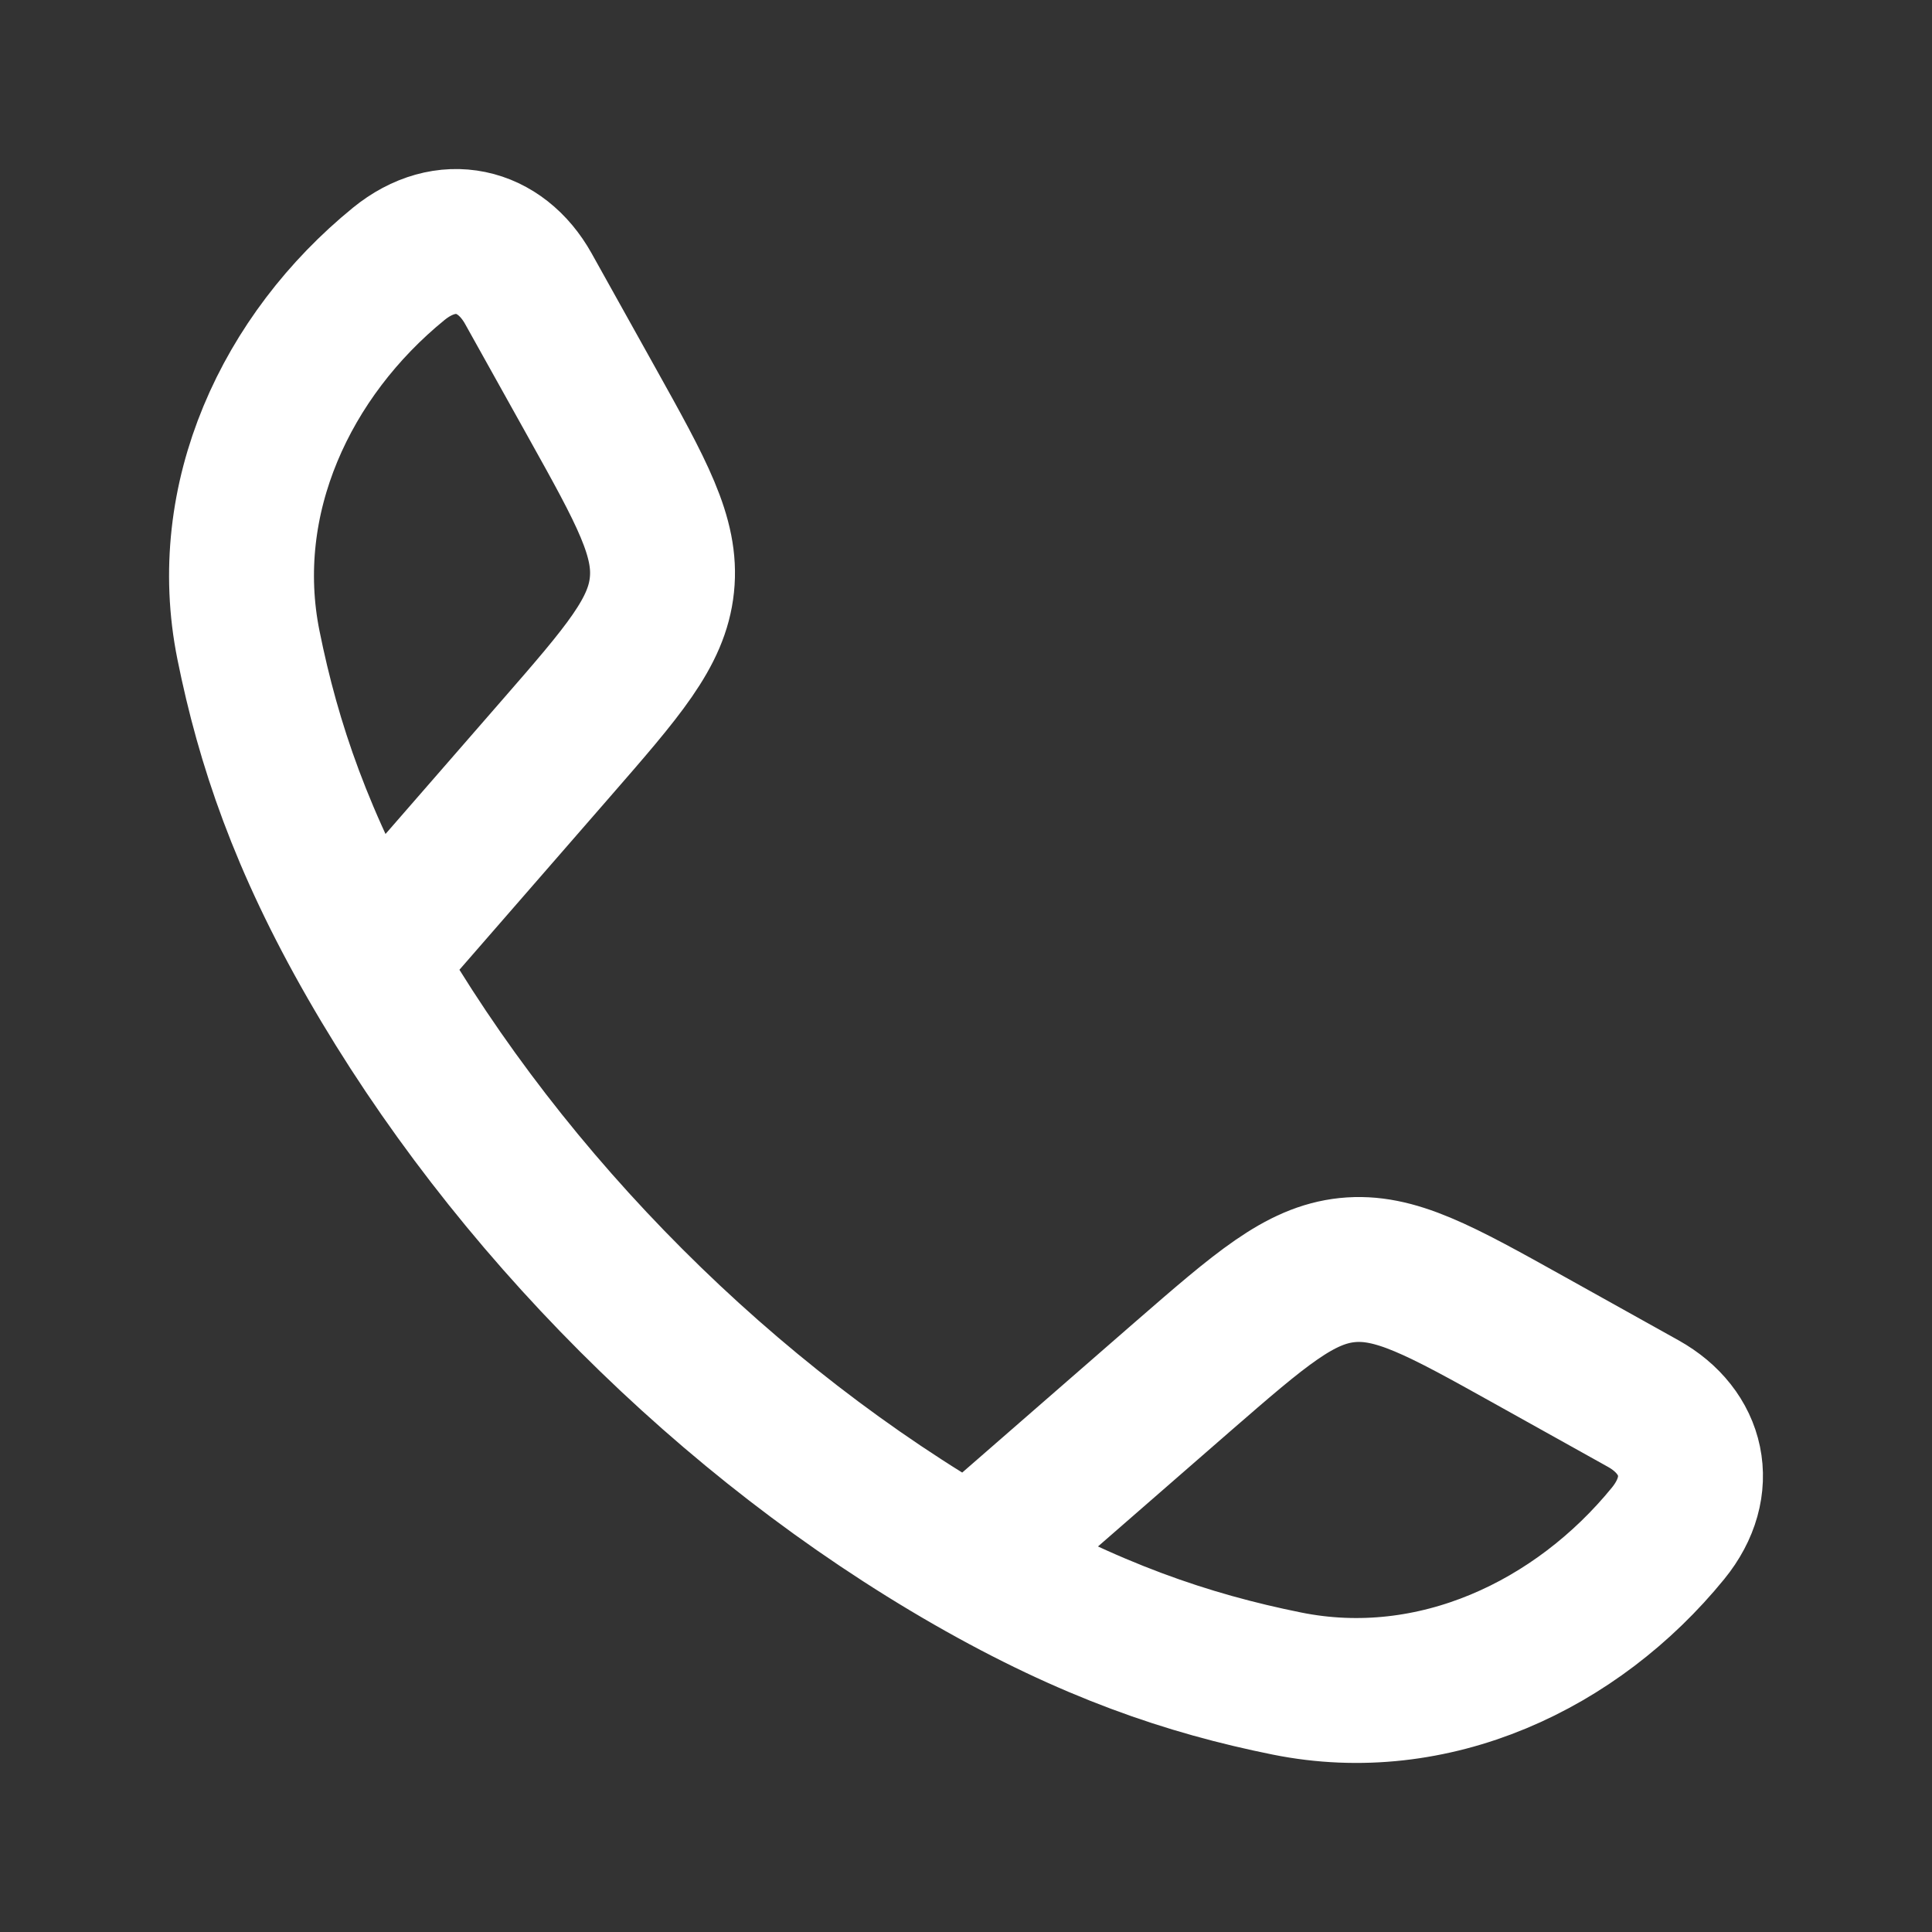 <svg width="20" height="20" viewBox="0 0 20 20" fill="none" xmlns="http://www.w3.org/2000/svg">
<rect x="0" y="0" width="20" height="20" fill="#333333" stroke="none"/>
<g clip-path="url(#clip0_2971_43615)">
<path d="M3.833 9.957C3.122 8.717 2.779 7.705 2.572 6.678C2.266 5.161 2.966 3.678 4.127 2.732C4.618 2.332 5.18 2.469 5.47 2.989L6.125 4.164C6.644 5.095 6.904 5.561 6.852 6.055C6.801 6.548 6.451 6.95 5.75 7.755L3.833 9.957ZM3.833 9.957C5.272 12.466 7.531 14.726 10.043 16.167M10.043 16.167C11.283 16.878 12.295 17.221 13.322 17.428C14.839 17.734 16.322 17.034 17.268 15.873C17.668 15.382 17.531 14.82 17.011 14.53L15.836 13.875C14.905 13.356 14.439 13.097 13.945 13.148C13.452 13.2 13.05 13.55 12.245 14.249L10.043 16.167Z" stroke="white" stroke-width="1.5" stroke-linejoin="round"/>
</g>
<defs>
<clipPath id="clip0_2971_43615">
<rect width="18" height="18" fill="white" transform="translate(1 1)"/>
</clipPath>
</defs>
</svg>
